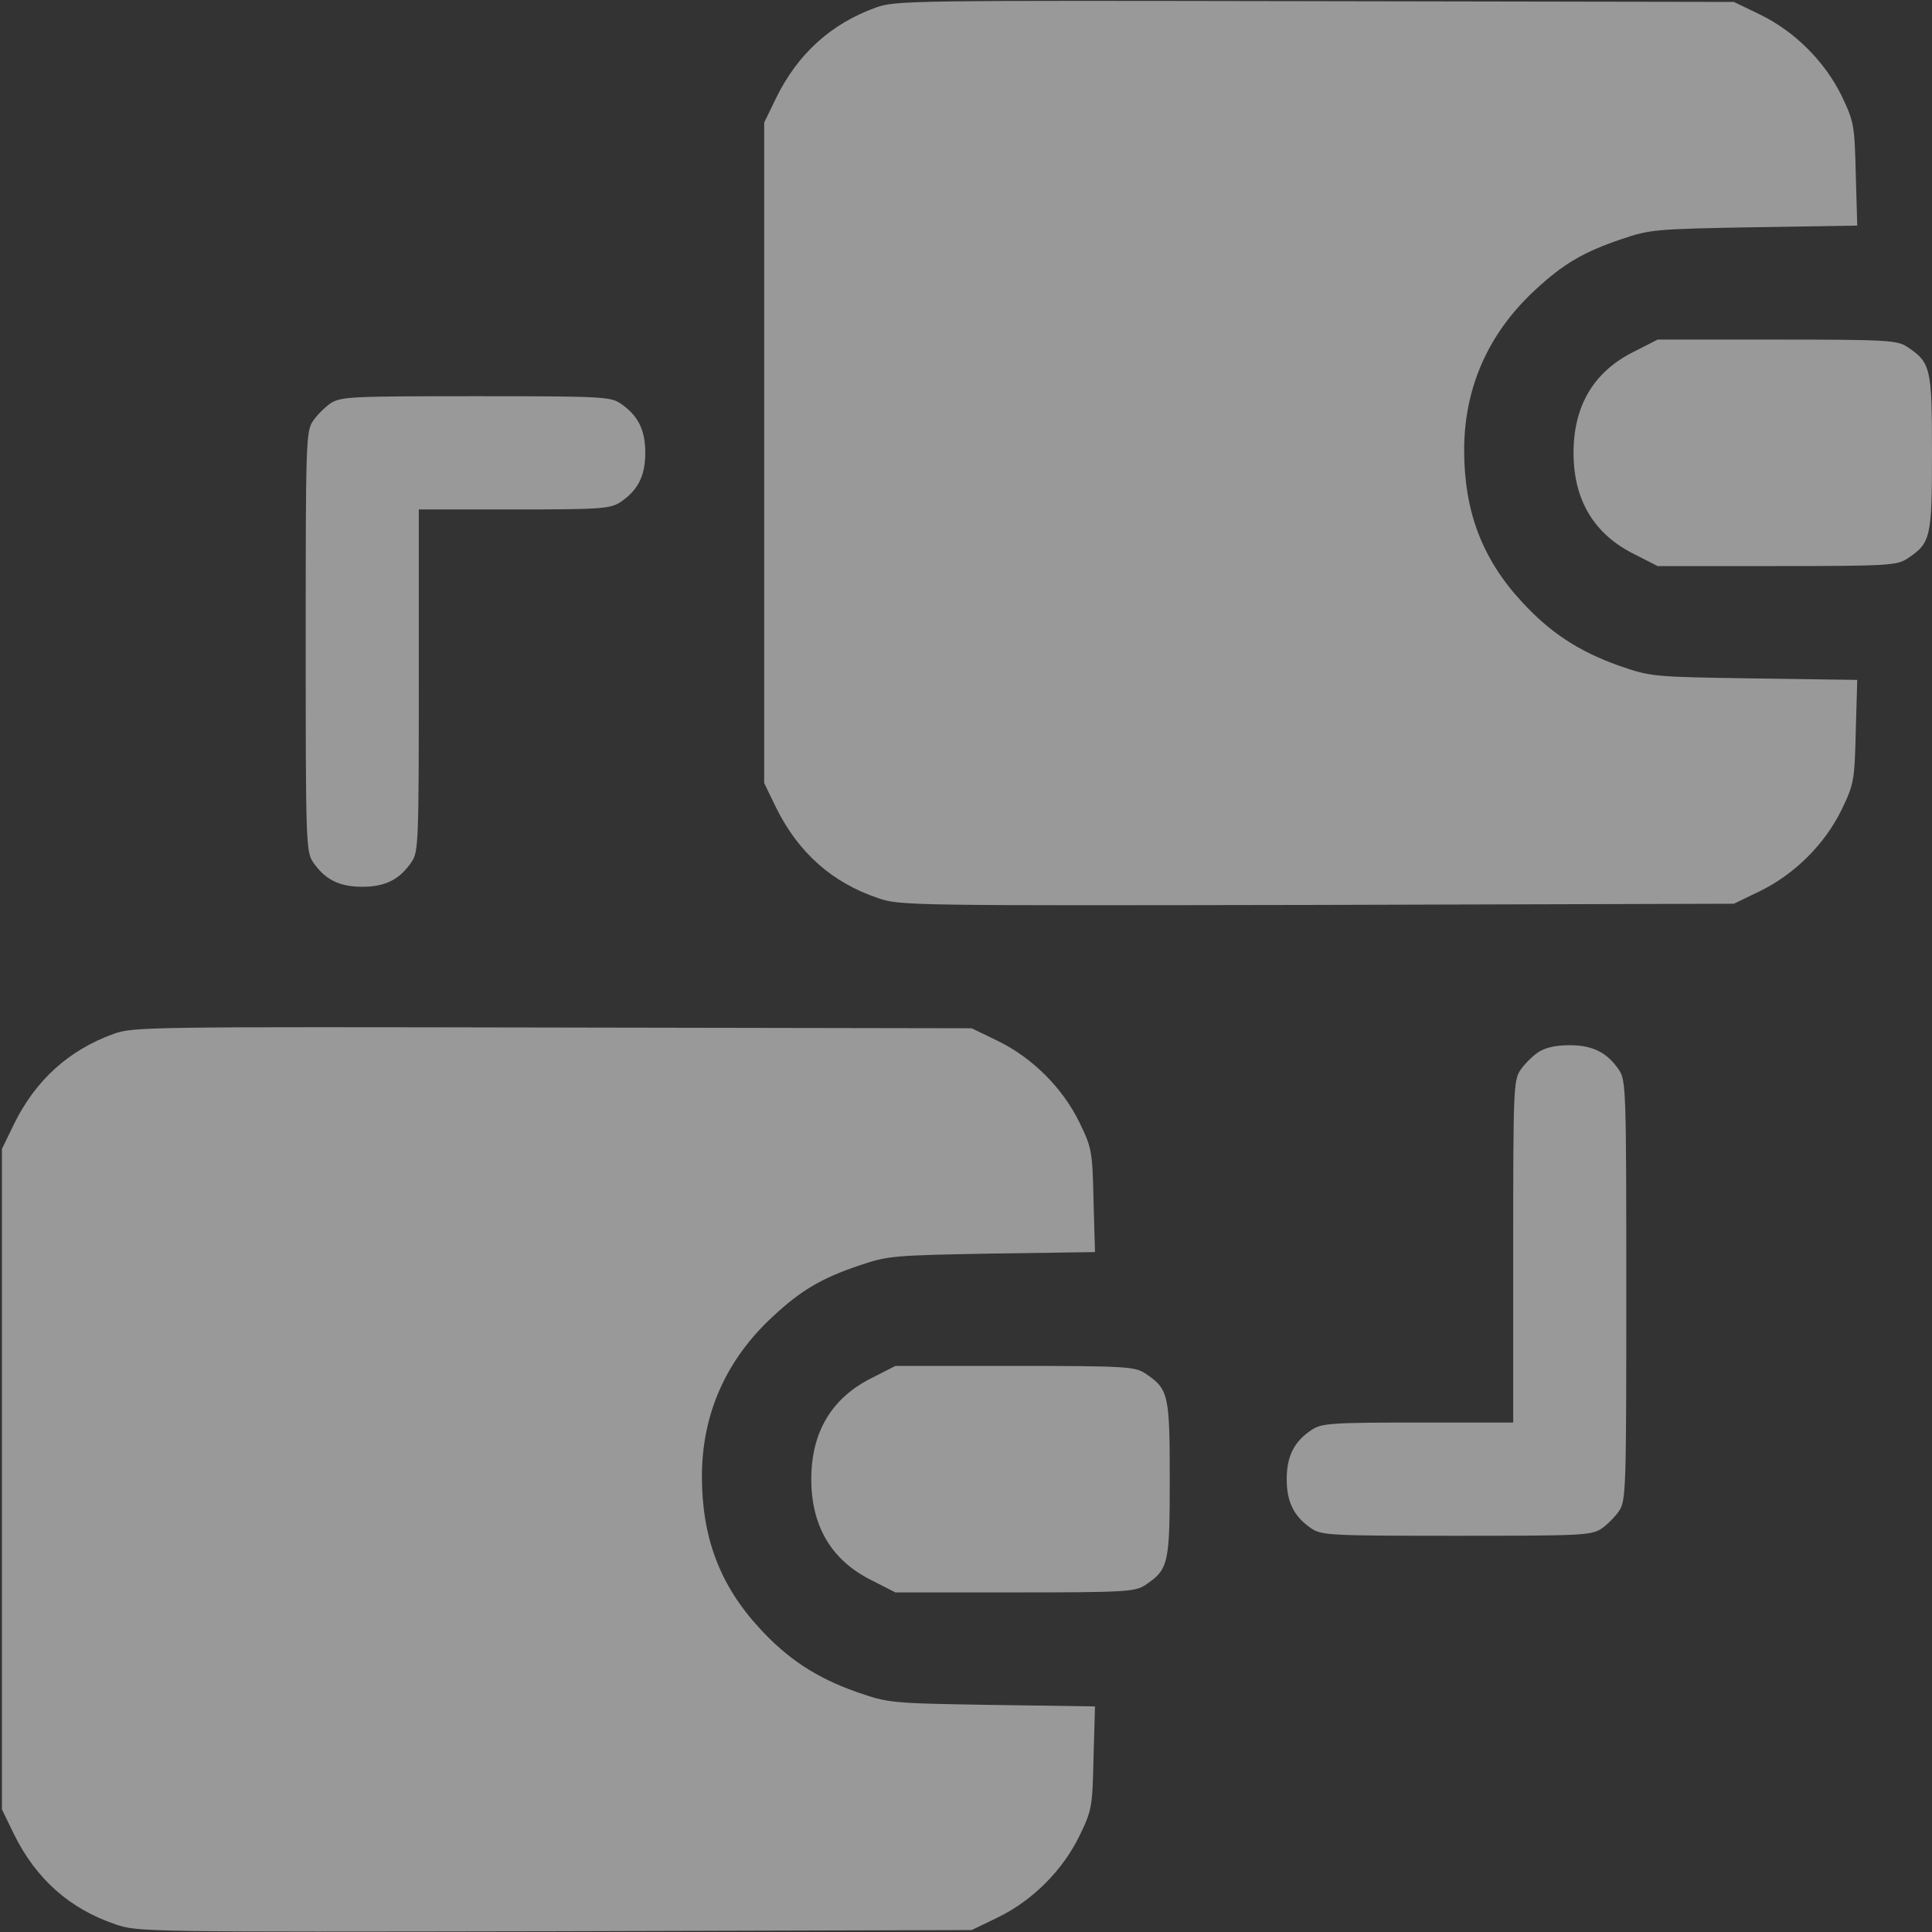 <?xml version="1.0" encoding="UTF-8"?> <svg xmlns="http://www.w3.org/2000/svg" width="13" height="13" viewBox="0 0 13 13" fill="none"><rect x="0" y="0" width="13" height="13" fill="#333333" stroke="none"/><g opacity="0.5"><g clip-path="url(#clip0_240_10119)"><path d="M5.893 0.051C5.591 0.16 5.368 0.363 5.223 0.658L5.142 0.825V3.047V5.269L5.223 5.436C5.373 5.738 5.599 5.939 5.908 6.043C6.053 6.094 6.117 6.094 8.861 6.089L11.667 6.081L11.845 5.995C12.078 5.88 12.279 5.68 12.393 5.446C12.474 5.276 12.479 5.256 12.487 4.923L12.497 4.575L11.802 4.565C11.111 4.555 11.108 4.553 10.893 4.479C10.621 4.382 10.428 4.255 10.238 4.047C9.973 3.76 9.852 3.44 9.852 3.029C9.852 2.61 10.014 2.242 10.331 1.95C10.517 1.777 10.654 1.696 10.908 1.61C11.103 1.544 11.131 1.541 11.802 1.529L12.497 1.518L12.487 1.171C12.479 0.838 12.474 0.818 12.393 0.647C12.279 0.414 12.078 0.213 11.845 0.099L11.667 0.013L8.849 0.008C6.119 0.003 6.025 0.003 5.893 0.051Z" fill="white"></path><path d="M10.999 2.364C10.725 2.498 10.588 2.729 10.588 3.047C10.588 3.364 10.725 3.595 10.999 3.73L11.154 3.809H11.956C12.7 3.809 12.764 3.804 12.832 3.76C12.992 3.654 13 3.621 13 3.047C13 2.473 12.992 2.44 12.832 2.333C12.764 2.29 12.7 2.285 11.956 2.285H11.154L10.999 2.364Z" fill="white"></path><path d="M2.224 2.714C2.186 2.74 2.13 2.796 2.105 2.834C2.059 2.905 2.057 2.978 2.057 4.316C2.057 5.654 2.059 5.728 2.105 5.799C2.184 5.916 2.28 5.967 2.438 5.967C2.595 5.967 2.691 5.916 2.77 5.799C2.816 5.731 2.818 5.66 2.818 4.575V3.428H3.461C4.045 3.428 4.106 3.423 4.174 3.379C4.291 3.301 4.342 3.204 4.342 3.047C4.342 2.889 4.291 2.793 4.174 2.714C4.106 2.669 4.04 2.666 3.199 2.666C2.359 2.666 2.293 2.669 2.224 2.714Z" fill="white"></path><path d="M0.764 6.957C0.462 7.066 0.239 7.269 0.094 7.564L0.013 7.731V9.953V12.175L0.094 12.342C0.244 12.645 0.47 12.845 0.779 12.949C0.924 13 0.988 13 3.732 12.995L6.538 12.987L6.716 12.901C6.949 12.787 7.15 12.586 7.264 12.352C7.346 12.182 7.351 12.162 7.358 11.829L7.368 11.482L6.673 11.472C5.982 11.461 5.979 11.459 5.764 11.385C5.492 11.289 5.299 11.162 5.109 10.954C4.845 10.667 4.723 10.347 4.723 9.935C4.723 9.516 4.885 9.148 5.203 8.856C5.388 8.684 5.525 8.602 5.779 8.516C5.974 8.45 6.002 8.447 6.673 8.435L7.368 8.425L7.358 8.077C7.351 7.744 7.346 7.724 7.264 7.554C7.15 7.32 6.949 7.12 6.716 7.005L6.538 6.919L3.72 6.914C0.99 6.909 0.896 6.909 0.764 6.957Z" fill="white"></path><path d="M10.349 7.081C10.311 7.107 10.255 7.163 10.23 7.201C10.184 7.269 10.182 7.34 10.182 8.422V9.572H9.542C8.955 9.572 8.894 9.577 8.826 9.621C8.709 9.699 8.658 9.796 8.658 9.953C8.658 10.111 8.709 10.207 8.826 10.286C8.894 10.331 8.96 10.334 9.801 10.334C10.641 10.334 10.707 10.331 10.776 10.286C10.814 10.26 10.87 10.204 10.895 10.166C10.941 10.095 10.943 10.022 10.943 8.684C10.943 7.346 10.941 7.272 10.895 7.201C10.816 7.084 10.72 7.033 10.562 7.033C10.469 7.033 10.4 7.048 10.349 7.081Z" fill="white"></path><path d="M5.87 9.27C5.596 9.405 5.459 9.636 5.459 9.953C5.459 10.271 5.596 10.502 5.87 10.636L6.025 10.715H6.828C7.571 10.715 7.635 10.71 7.704 10.667C7.863 10.56 7.871 10.527 7.871 9.953C7.871 9.379 7.863 9.346 7.704 9.24C7.635 9.196 7.571 9.191 6.828 9.191H6.025L5.87 9.27Z" fill="white"></path></g></g><defs><clipPath id="clip0_240_10119"><rect width="13" height="13" fill="white"></rect></clipPath></defs></svg> 